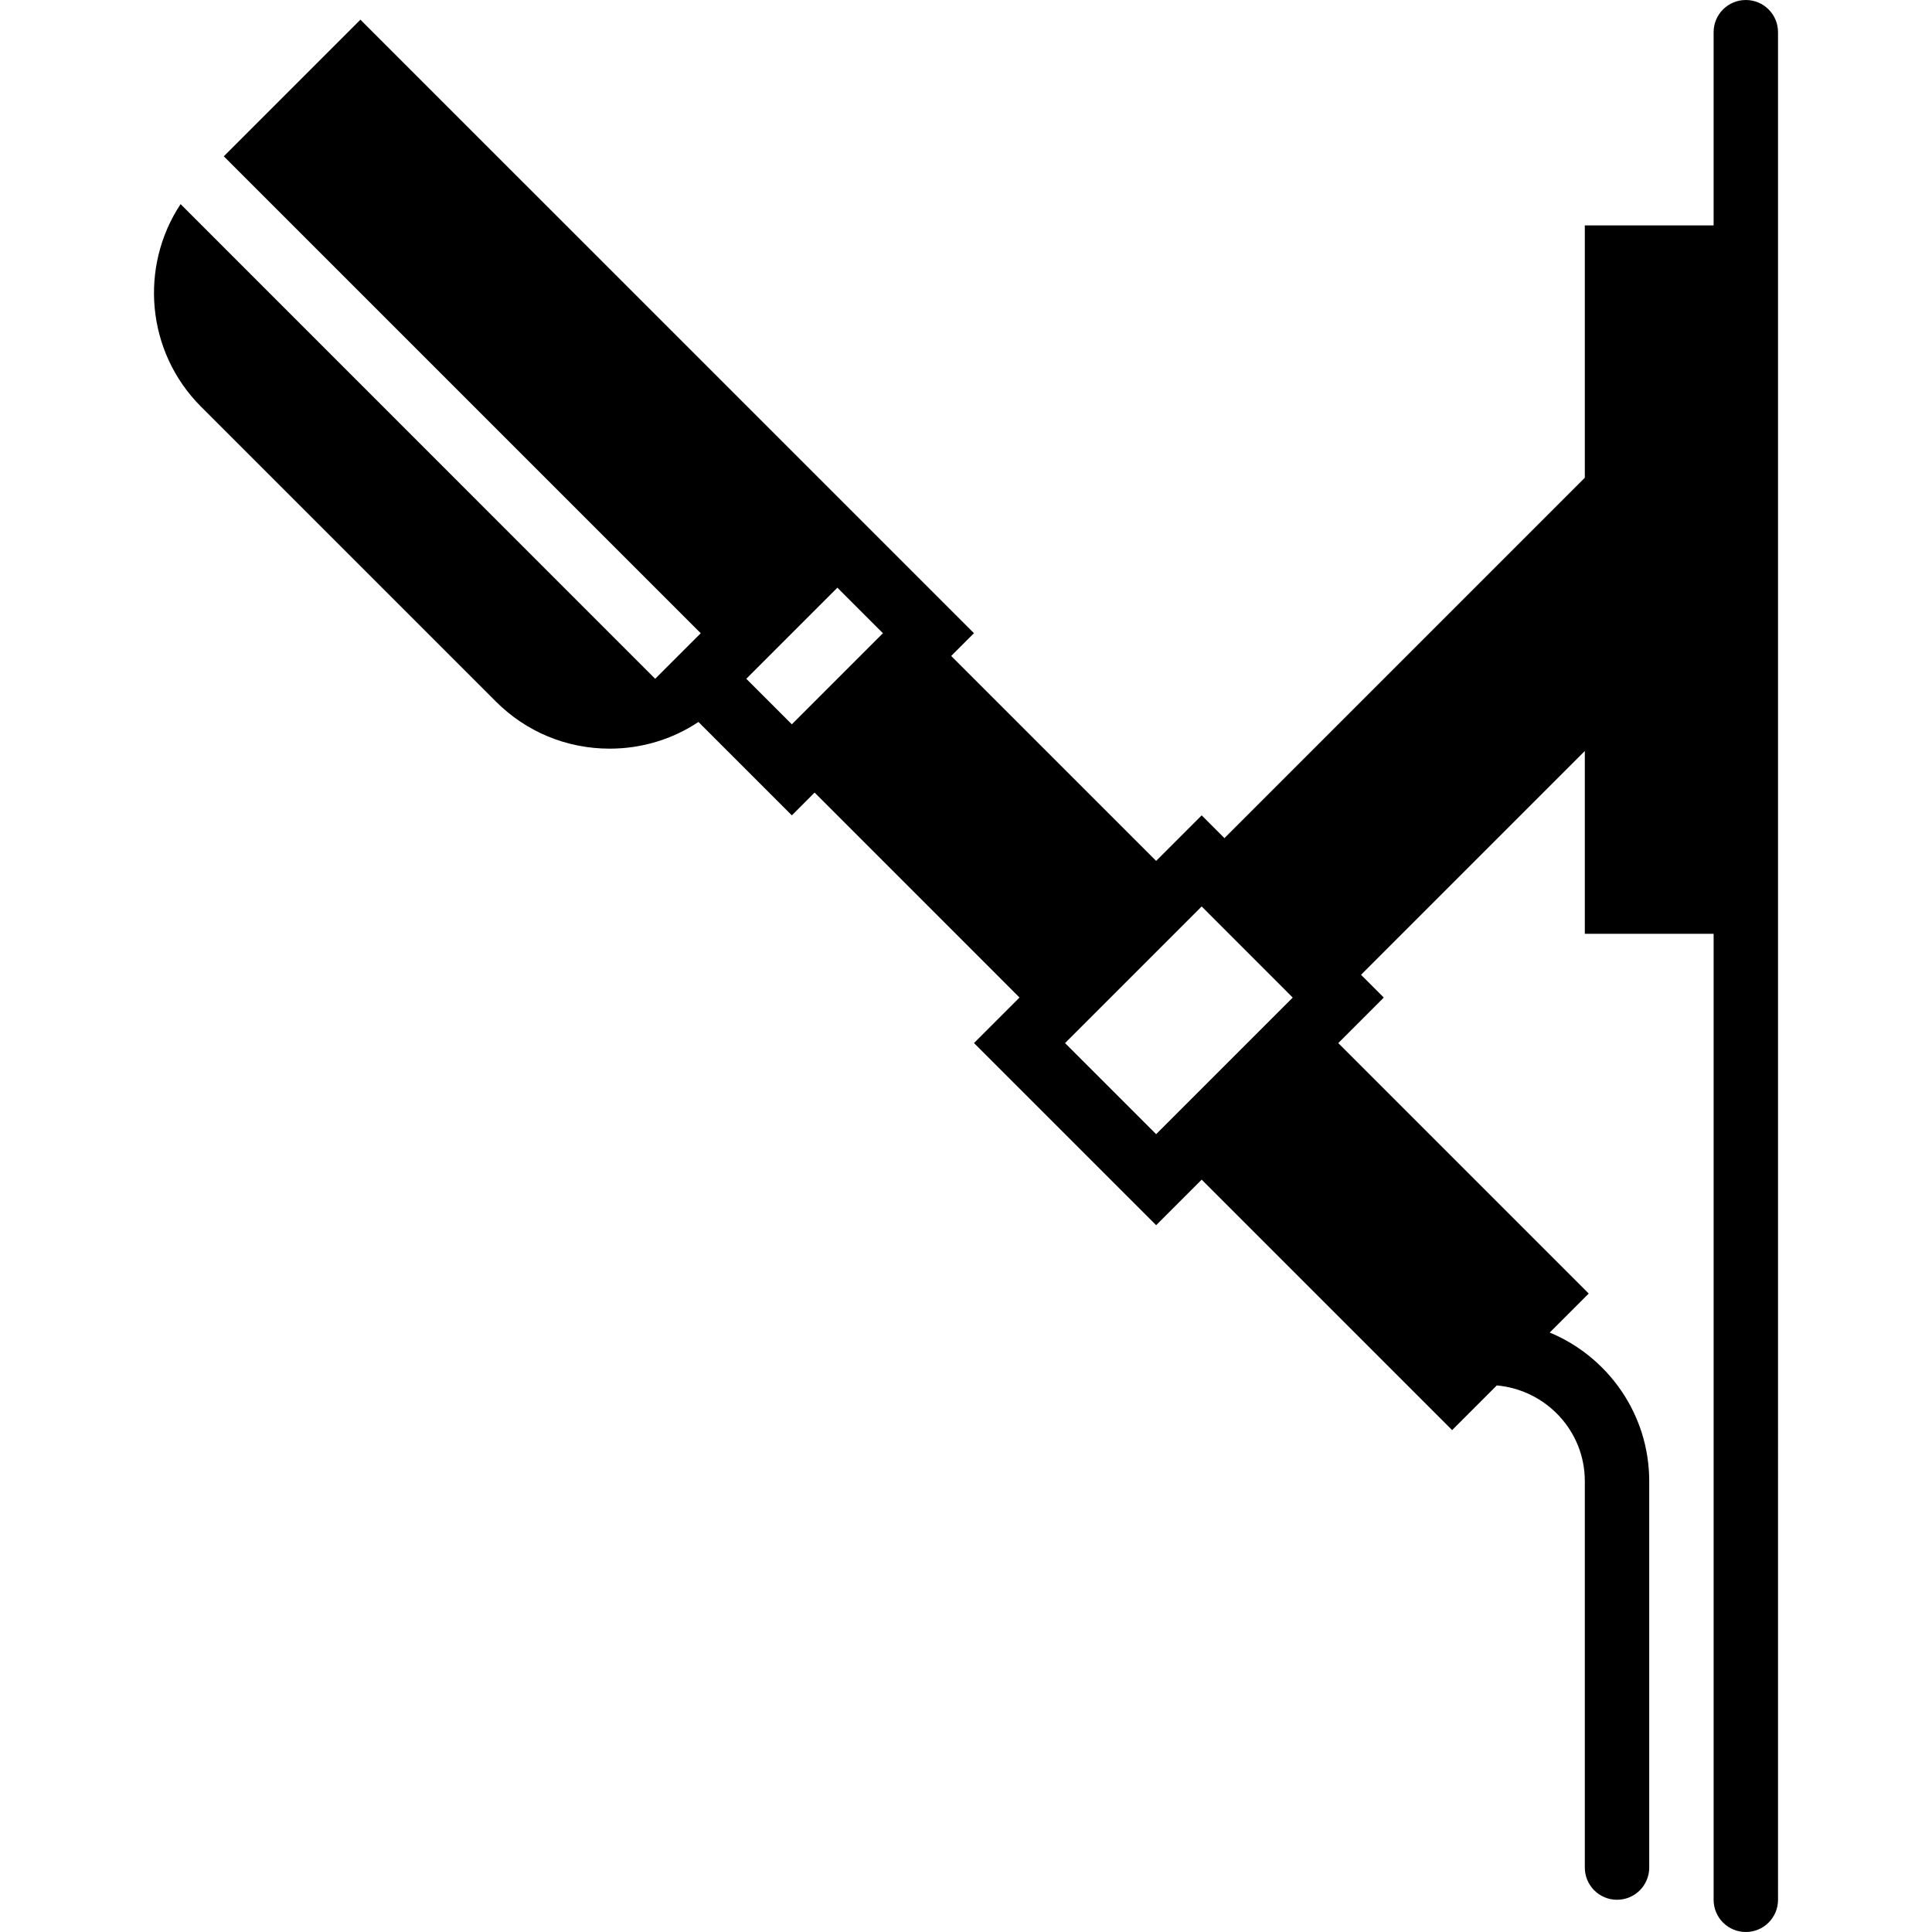 <?xml version="1.0" encoding="iso-8859-1"?>
<!-- Generator: Adobe Illustrator 18.0.0, SVG Export Plug-In . SVG Version: 6.00 Build 0)  -->
<!DOCTYPE svg PUBLIC "-//W3C//DTD SVG 1.1//EN" "http://www.w3.org/Graphics/SVG/1.1/DTD/svg11.dtd">
<svg version="1.1" id="Capa_1" xmlns="http://www.w3.org/2000/svg" xmlns:xlink="http://www.w3.org/1999/xlink" x="0px" y="0px"
	 viewBox="0 0 60 60" style="enable-background:new 0 0 60 60;" xml:space="preserve">
<path d="M54.218,0c-0.553,0-1,0.447-1,1v6h-4v7.837L38.026,26.029l-0.707-0.707l-1.414,1.414l-6.365-6.364l0.707-0.708l-4.242-4.242
	h0L11.193,0.611L6.95,4.854l14.812,14.812l-1.415,1.415L5.608,6.339c-1.283,1.94-1.071,4.585,0.636,6.292l9.155,9.155
	c0.944,0.944,2.199,1.464,3.535,1.464c0.996,0,1.946-0.29,2.757-0.828l2.9,2.9l0.707-0.708l6.364,6.365l-1.414,1.414l5.657,5.656
	l1.414-1.414l7.778,7.778l1.387-1.387c1.528,0.137,2.734,1.41,2.734,2.973v12c0,0.553,0.447,1,1,1s1-0.447,1-1V46
	c0-2.08-1.279-3.865-3.09-4.617l1.211-1.211l-7.778-7.778l1.414-1.414l-0.707-0.707l6.95-6.95V29h4v30c0,0.553,0.447,1,1,1
	s1-0.447,1-1V29V7V1C55.218,0.447,54.771,0,54.218,0z M23.177,21.08l2.829-2.829l1.414,1.414l-2.829,2.829L23.177,21.08
	L23.177,21.08z M33.076,32.394l4.243-4.243l1.414,1.415l1.414,1.415l-4.242,4.242L33.076,32.394z"/>
<g>
</g>
<g>
</g>
<g>
</g>
<g>
</g>
<g>
</g>
<g>
</g>
<g>
</g>
<g>
</g>
<g>
</g>
<g>
</g>
<g>
</g>
<g>
</g>
<g>
</g>
<g>
</g>
<g>
</g>
</svg>
